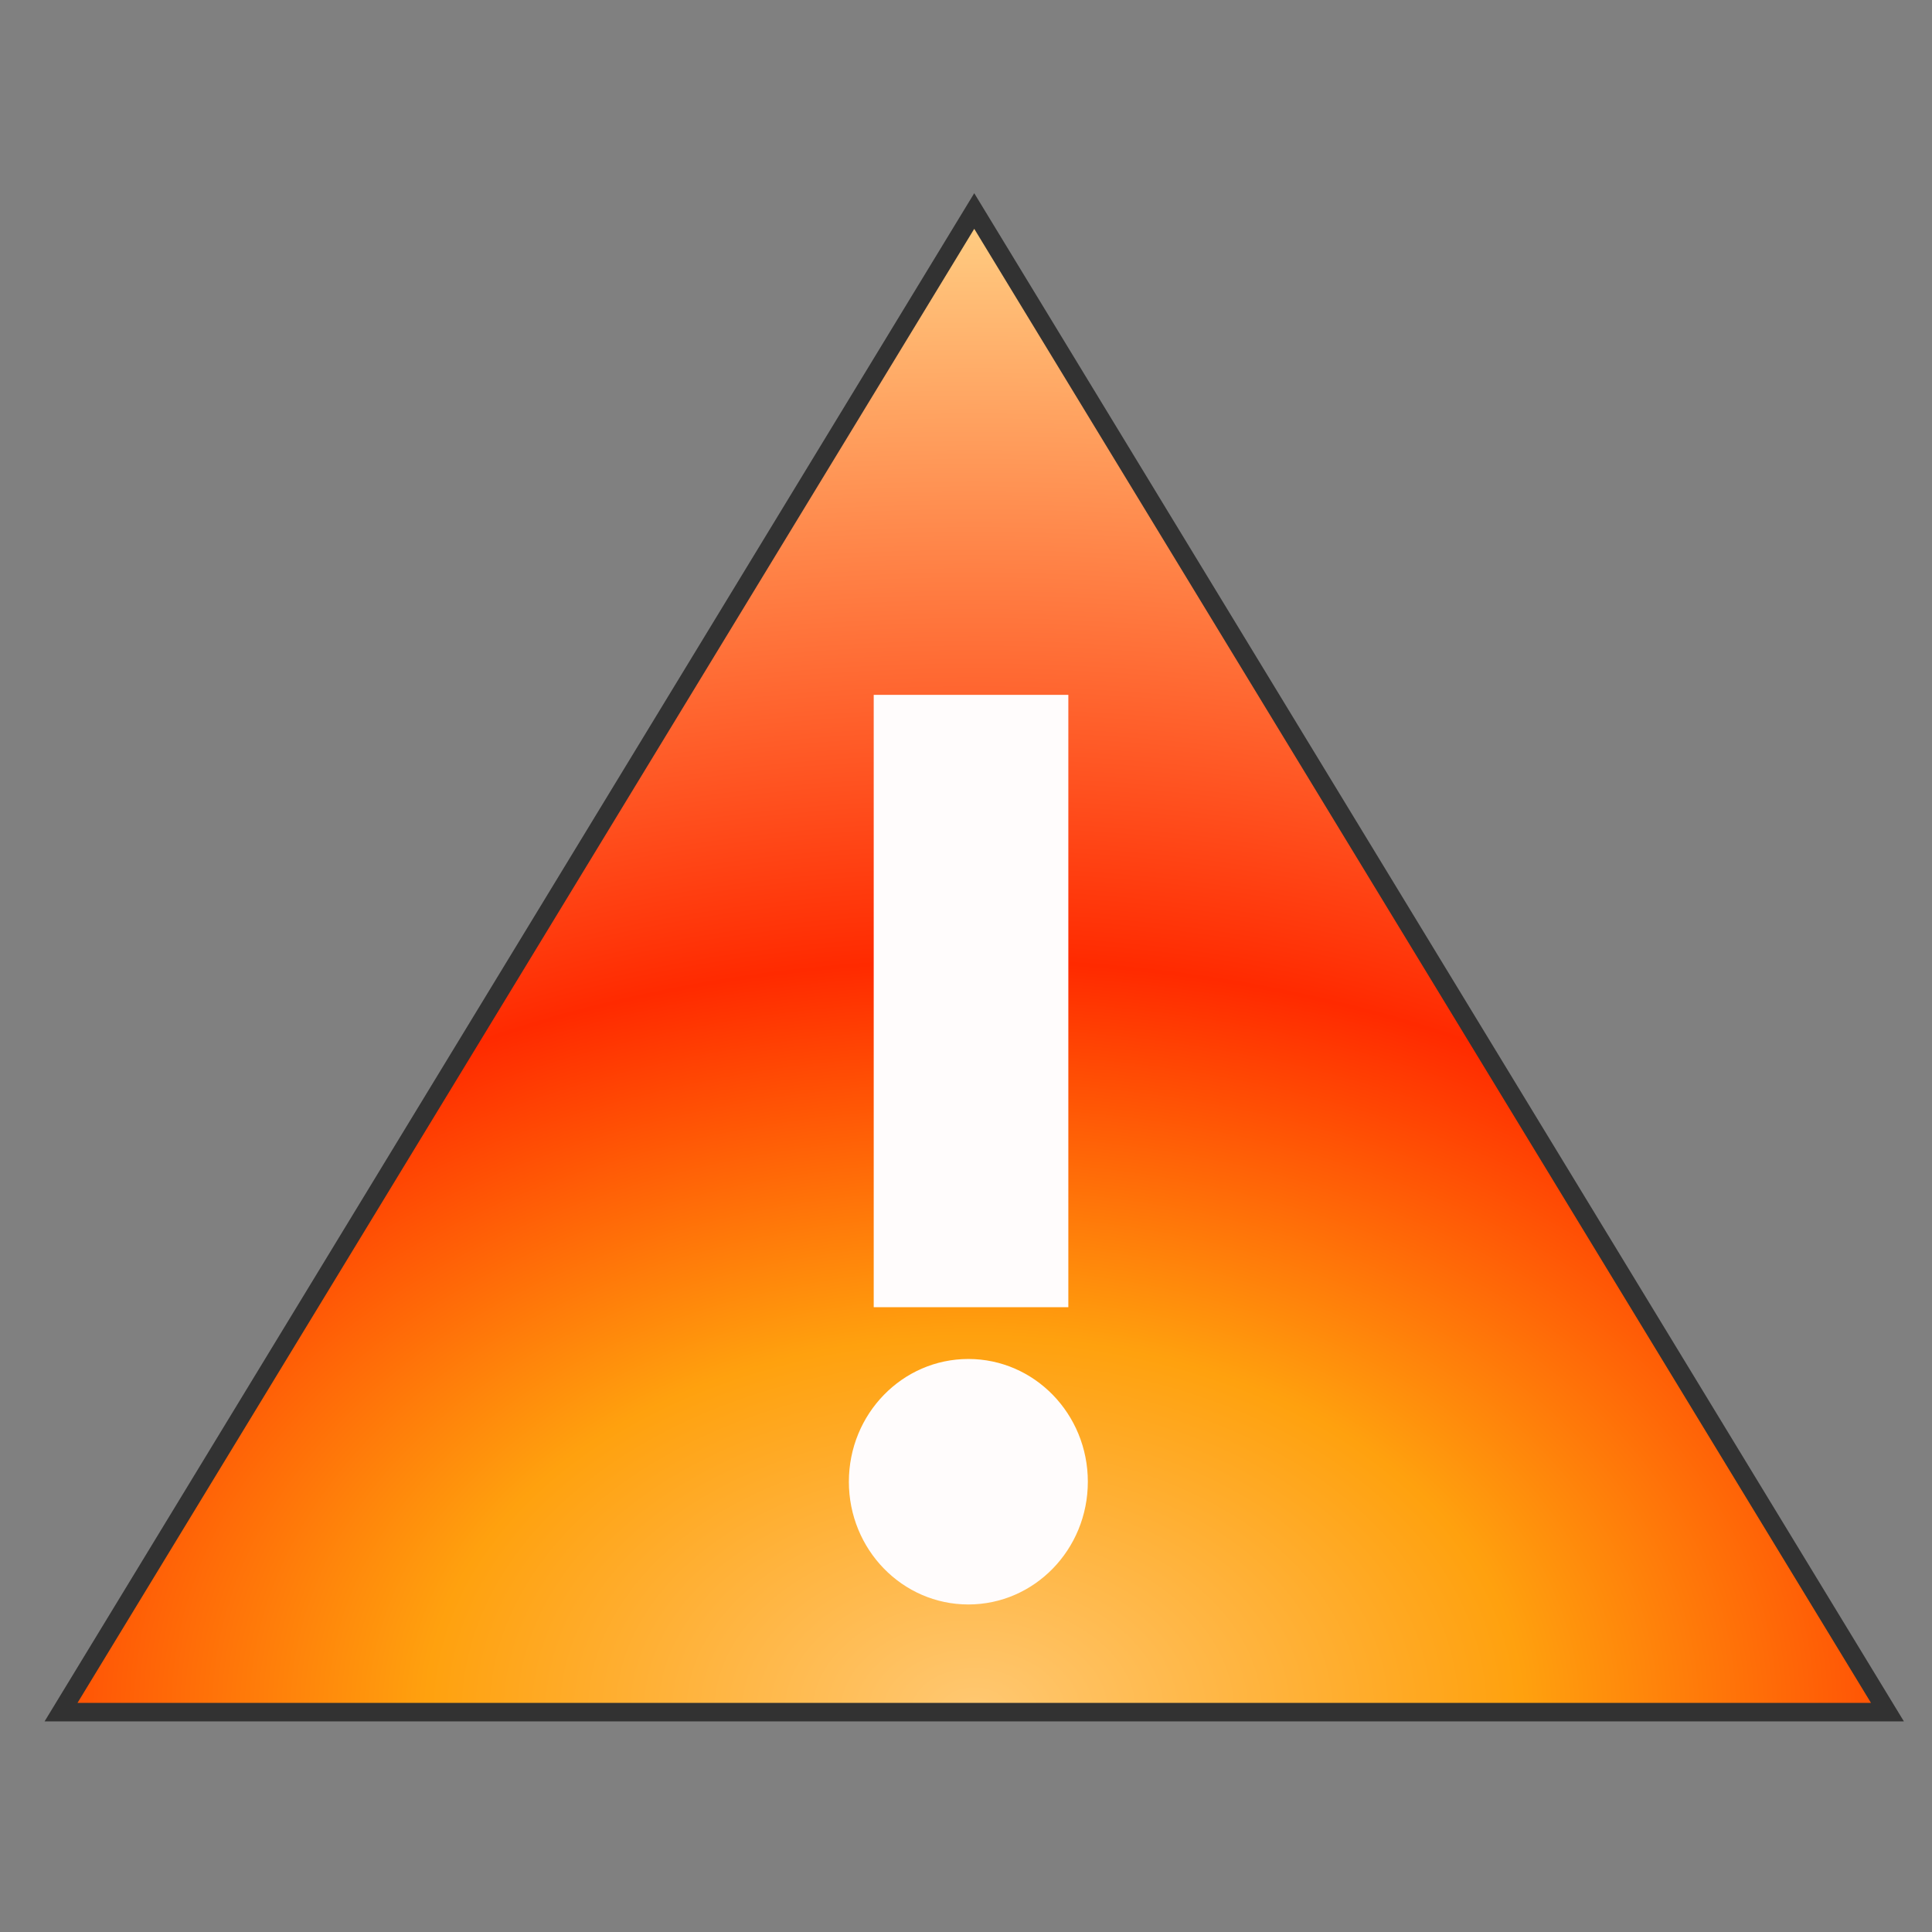 <?xml version="1.0" encoding="UTF-8" standalone="no"?>
<!-- Created with Inkscape (http://www.inkscape.org/) -->

<svg
   xmlns:dc="http://purl.org/dc/elements/1.1/"
   xmlns:cc="http://creativecommons.org/ns#"
   xmlns:rdf="http://www.w3.org/1999/02/22-rdf-syntax-ns#"
   xmlns:svg="http://www.w3.org/2000/svg"
   xmlns="http://www.w3.org/2000/svg"
   xmlns:xlink="http://www.w3.org/1999/xlink"
   xmlns:sodipodi="http://sodipodi.sourceforge.net/DTD/sodipodi-0.dtd"
   xmlns:inkscape="http://www.inkscape.org/namespaces/inkscape"
   width="64"
   height="64"
   id="svg2"
   version="1.1"
   inkscape:version="0.48.2 r9819"
   sodipodi:docname="exclamation.svg"
   inkscape:export-filename="D:\My\svg\icons\64\exclamation.png"
   inkscape:export-xdpi="90"
   inkscape:export-ydpi="90">
  <rect width="100%" height="100%" fill="#808080" stroke="none"/>
  <defs
     id="defs4">
    <linearGradient
       id="linearGradient3757">
      <stop
         style="stop-color:#ffc872;stop-opacity:1;"
         offset="0"
         id="stop3759" />
      <stop
         id="stop3767"
         offset="0.25"
         style="stop-color:#ffa10e;stop-opacity:1;" />
      <stop
         id="stop3765"
         offset="0.5"
         style="stop-color:#ff2a00;stop-opacity:1;" />
      <stop
         style="stop-color:#ffcf84;stop-opacity:1;"
         offset="1"
         id="stop3761" />
    </linearGradient>
    <radialGradient
       inkscape:collect="always"
       xlink:href="#linearGradient3757"
       id="radialGradient3763"
       cx="30"
       cy="59"
       fx="30"
       fy="59"
       r="25"
       gradientTransform="matrix(2.4,0,0,1.6,-42,-40.4)"
       gradientUnits="userSpaceOnUse" />
    <radialGradient
       inkscape:collect="always"
       xlink:href="#linearGradient3757"
       id="radialGradient3778"
       gradientUnits="userSpaceOnUse"
       gradientTransform="matrix(2.4,0,0,1.6,-42,-40.4)"
       cx="30"
       cy="59"
       fx="30"
       fy="59"
       r="25" />
    <radialGradient
       inkscape:collect="always"
       xlink:href="#linearGradient3757"
       id="radialGradient3783"
       gradientUnits="userSpaceOnUse"
       gradientTransform="matrix(2.904,0,0,1.989,-54.849,927.723)"
       cx="30"
       cy="59"
       fx="30"
       fy="59"
       r="25" />
  </defs>
  <sodipodi:namedview
     id="base"
     pagecolor="#ffffff"
     bordercolor="#666666"
     borderopacity="1.0"
     inkscape:pageopacity="0.0"
     inkscape:pageshadow="2"
     inkscape:zoom="3.959798"
     inkscape:cx="90.641795"
     inkscape:cy="30.861881"
     inkscape:document-units="px"
     inkscape:current-layer="layer1"
     showgrid="false"
     inkscape:snap-global="true"
     inkscape:window-width="1280"
     inkscape:window-height="737"
     inkscape:window-x="-8"
     inkscape:window-y="-8"
     inkscape:window-maximized="1"
     showguides="true"
     inkscape:guide-bbox="true">
    <inkscape:grid
       type="xygrid"
       id="grid2985"
       empspacing="5"
       visible="true"
       enabled="true"
       snapvisiblegridlinesonly="true" />
  </sodipodi:namedview>
  <g
     inkscape:label="Layer 1"
     inkscape:groupmode="layer"
     id="layer1"
     transform="translate(0,-988.362)">
    <path
       style="fill:url(#radialGradient3783);fill-opacity:1;stroke:#323232;stroke-width:0.613;stroke-linecap:butt;stroke-linejoin:miter;stroke-miterlimit:4;stroke-opacity:1;stroke-dasharray:none"
       d="M 2.022,1045.079 32.273,995.352 62.524,1045.079 z"
       id="path2987"
       inkscape:connector-curvature="0"
       sodipodi:nodetypes="cccc" />
    <path
       style="fill:#fffcfc;fill-opacity:1;stroke:none"
       d="m 28.943,1011.38 0,20.285 6.447,0 0,-20.285 z"
       id="path3769"
       inkscape:connector-curvature="0" />
    <path
       sodipodi:type="arc"
       style="fill:#fffcfc;fill-opacity:1;fill-rule:nonzero;stroke:none"
       id="path3771"
       sodipodi:cx="30"
       sodipodi:cy="47"
       sodipodi:rx="2"
       sodipodi:ry="2"
       d="m 32,47 c 0,1.105 -0.895,2 -2,2 -1.105,0 -2,-0.895 -2,-2 0,-1.105 0.895,-2 2,-2 1.105,0 2,0.895 2,2 z"
       transform="matrix(1.979,0,0,2.033,-27.292,941.895)" />
  </g>
</svg>

